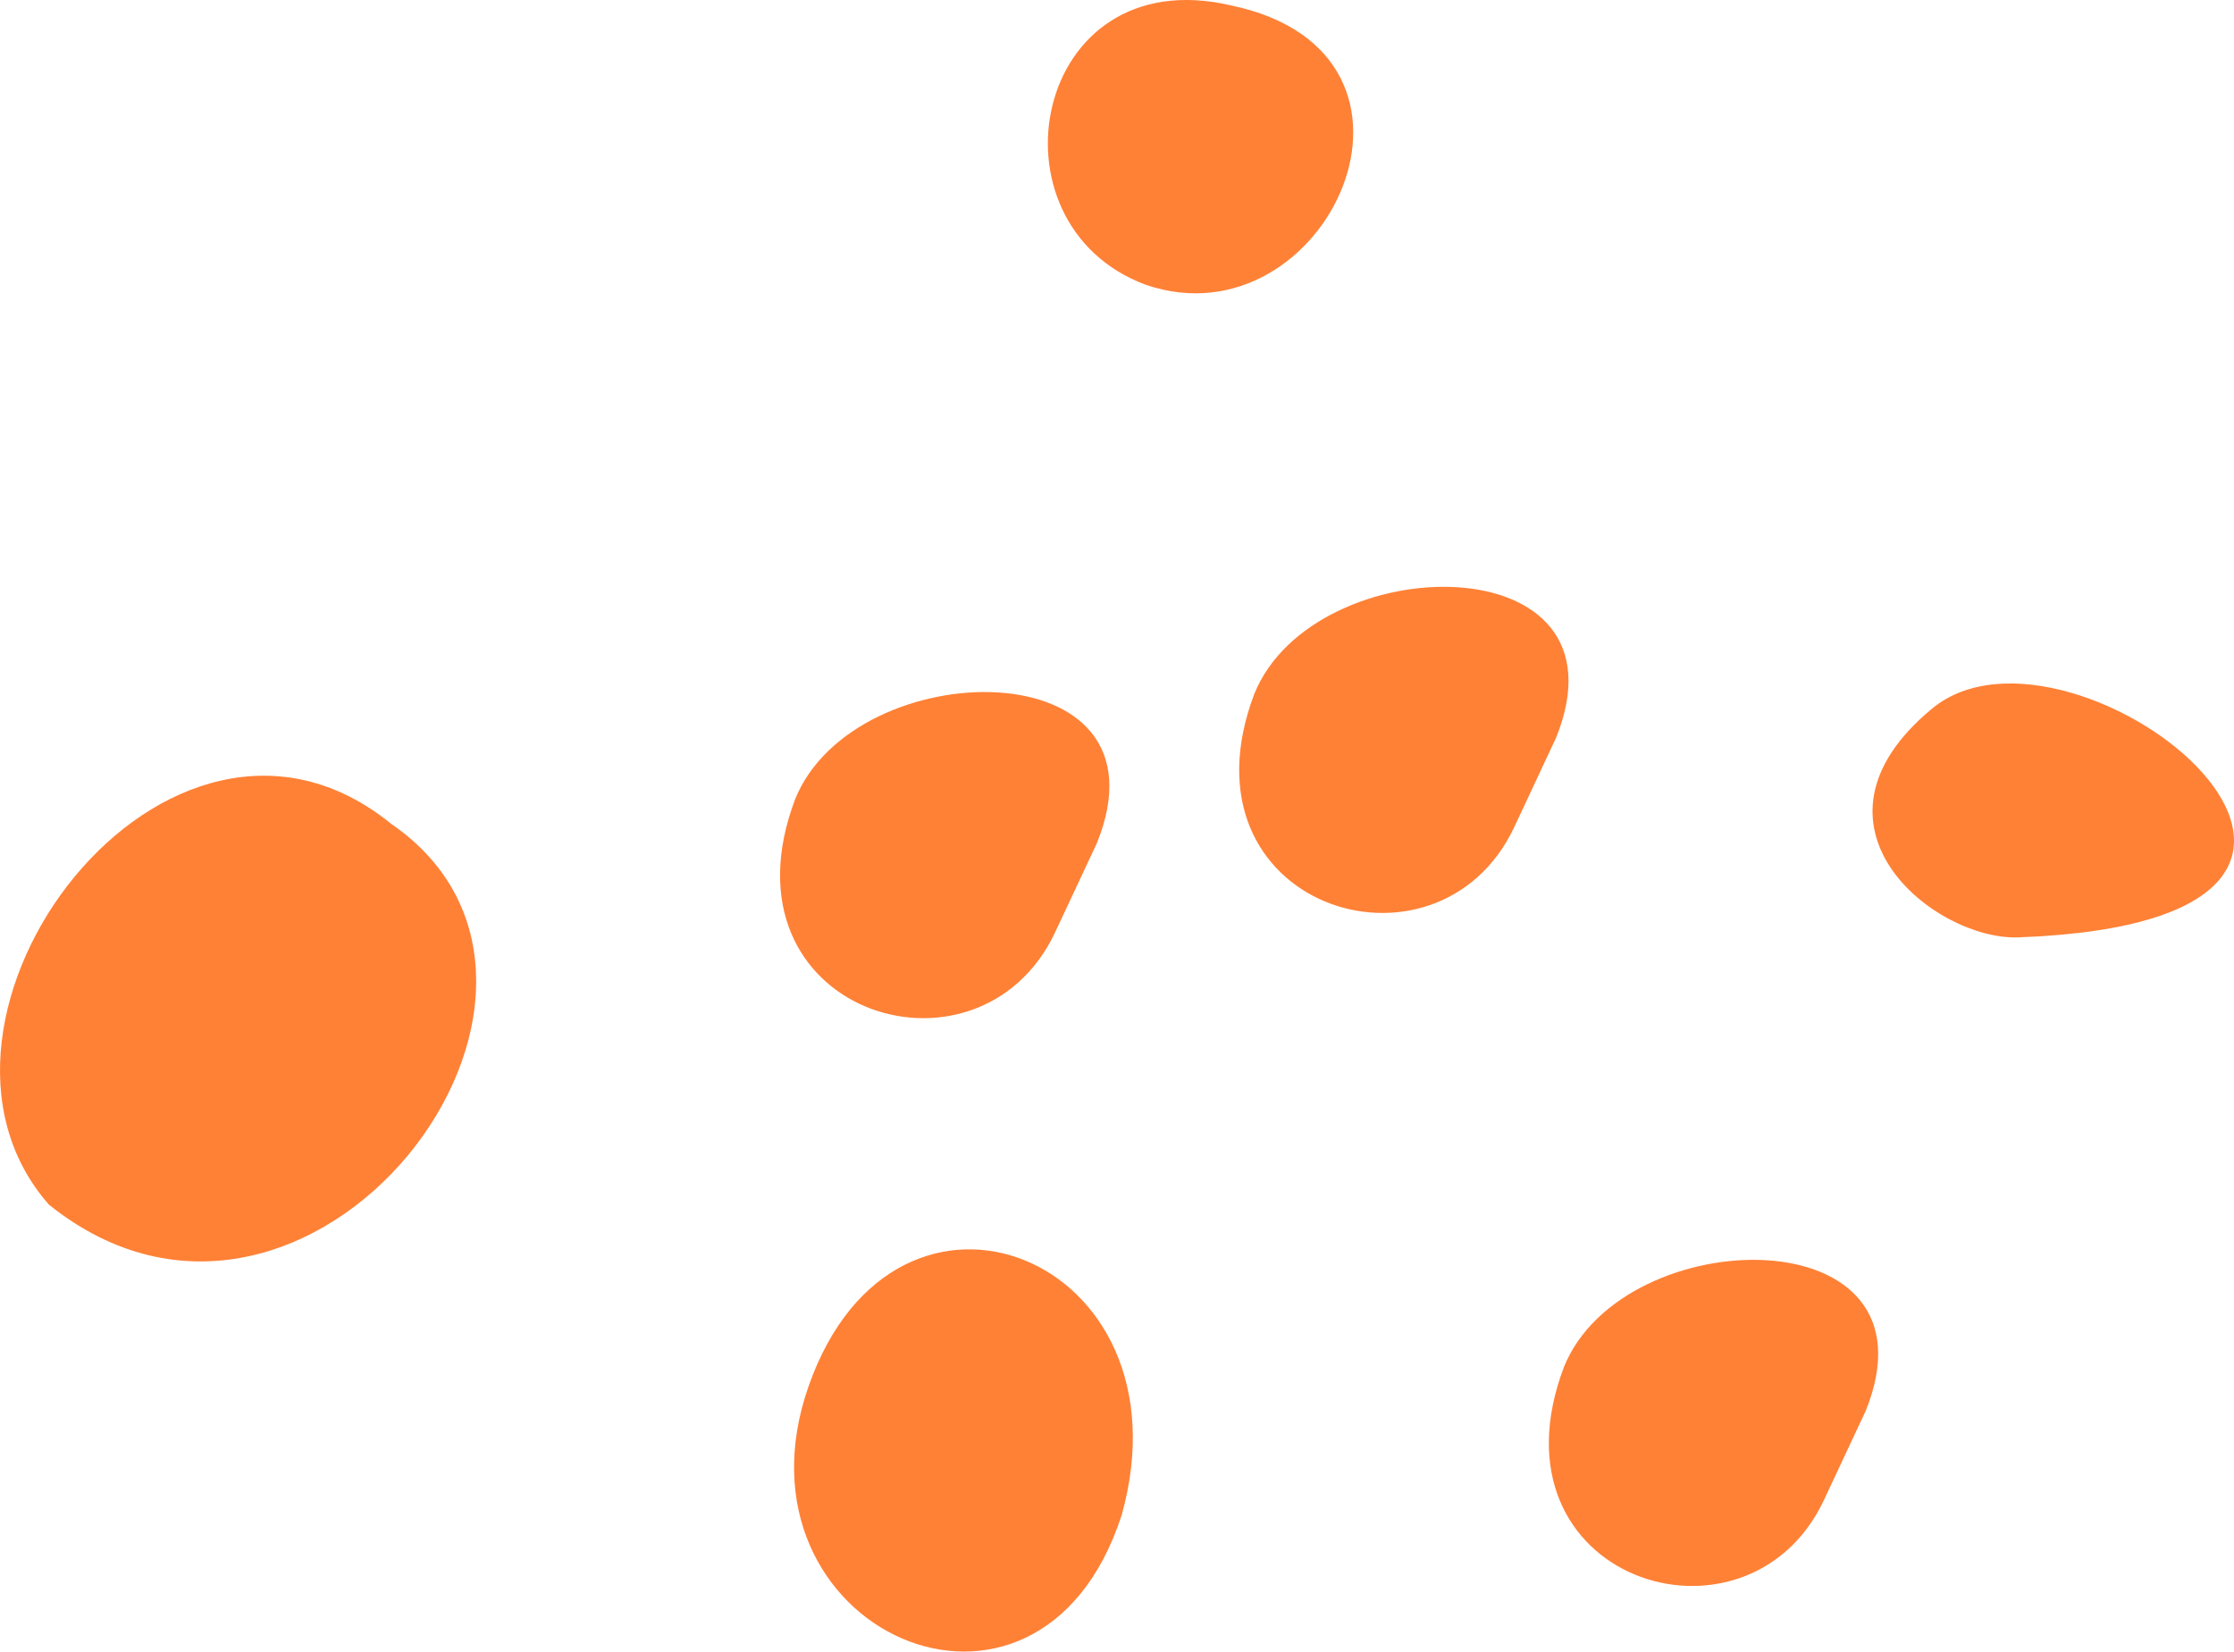 <?xml version="1.0" encoding="UTF-8"?> <svg xmlns="http://www.w3.org/2000/svg" id="Layer_2" data-name="Layer 2" viewBox="0 0 361.72 267.46"><defs><style> .cls-1 { fill: #ff8136; } </style></defs><g id="Layer_2-2" data-name="Layer 2"><g><path class="cls-1" d="M326.81,151.8c75.2-2.77,8.94-55.97-13.96-37.06-22.9,18.91.35,37.56,13.96,37.06Z"></path><path class="cls-1" d="M170.81,151.05c-12.51,26.35-55.08,12.82-42.06-21.64,9.64-23.82,61.71-24.62,48.85,7.14l-6.79,14.5Z"></path><path class="cls-1" d="M245.15,134.01c-12.51,26.35-55.08,12.82-42.06-21.64,9.64-23.82,61.7-24.62,48.85,7.14l-6.79,14.5Z"></path><path class="cls-1" d="M295.29,243c-12.51,26.35-55.08,12.82-42.06-21.64,9.64-23.82,61.7-24.62,48.85,7.14l-6.79,14.5Z"></path><path class="cls-1" d="M181.62,245.35c-13.48,41.67-64.49,18.56-50.71-20.83,14.15-40.42,62.38-20.95,50.71,20.83"></path><path class="cls-1" d="M185.55,46.13c29.23,9.98,51.21-37.49,13.7-45.27-32.1-7.45-40.22,35.46-13.7,45.27"></path><path class="cls-1" d="M7.93,195.09c42.19,33.86,94.45-34.77,55.44-61.65-36.15-29.41-82.04,31.48-55.44,61.65"></path></g></g></svg> 